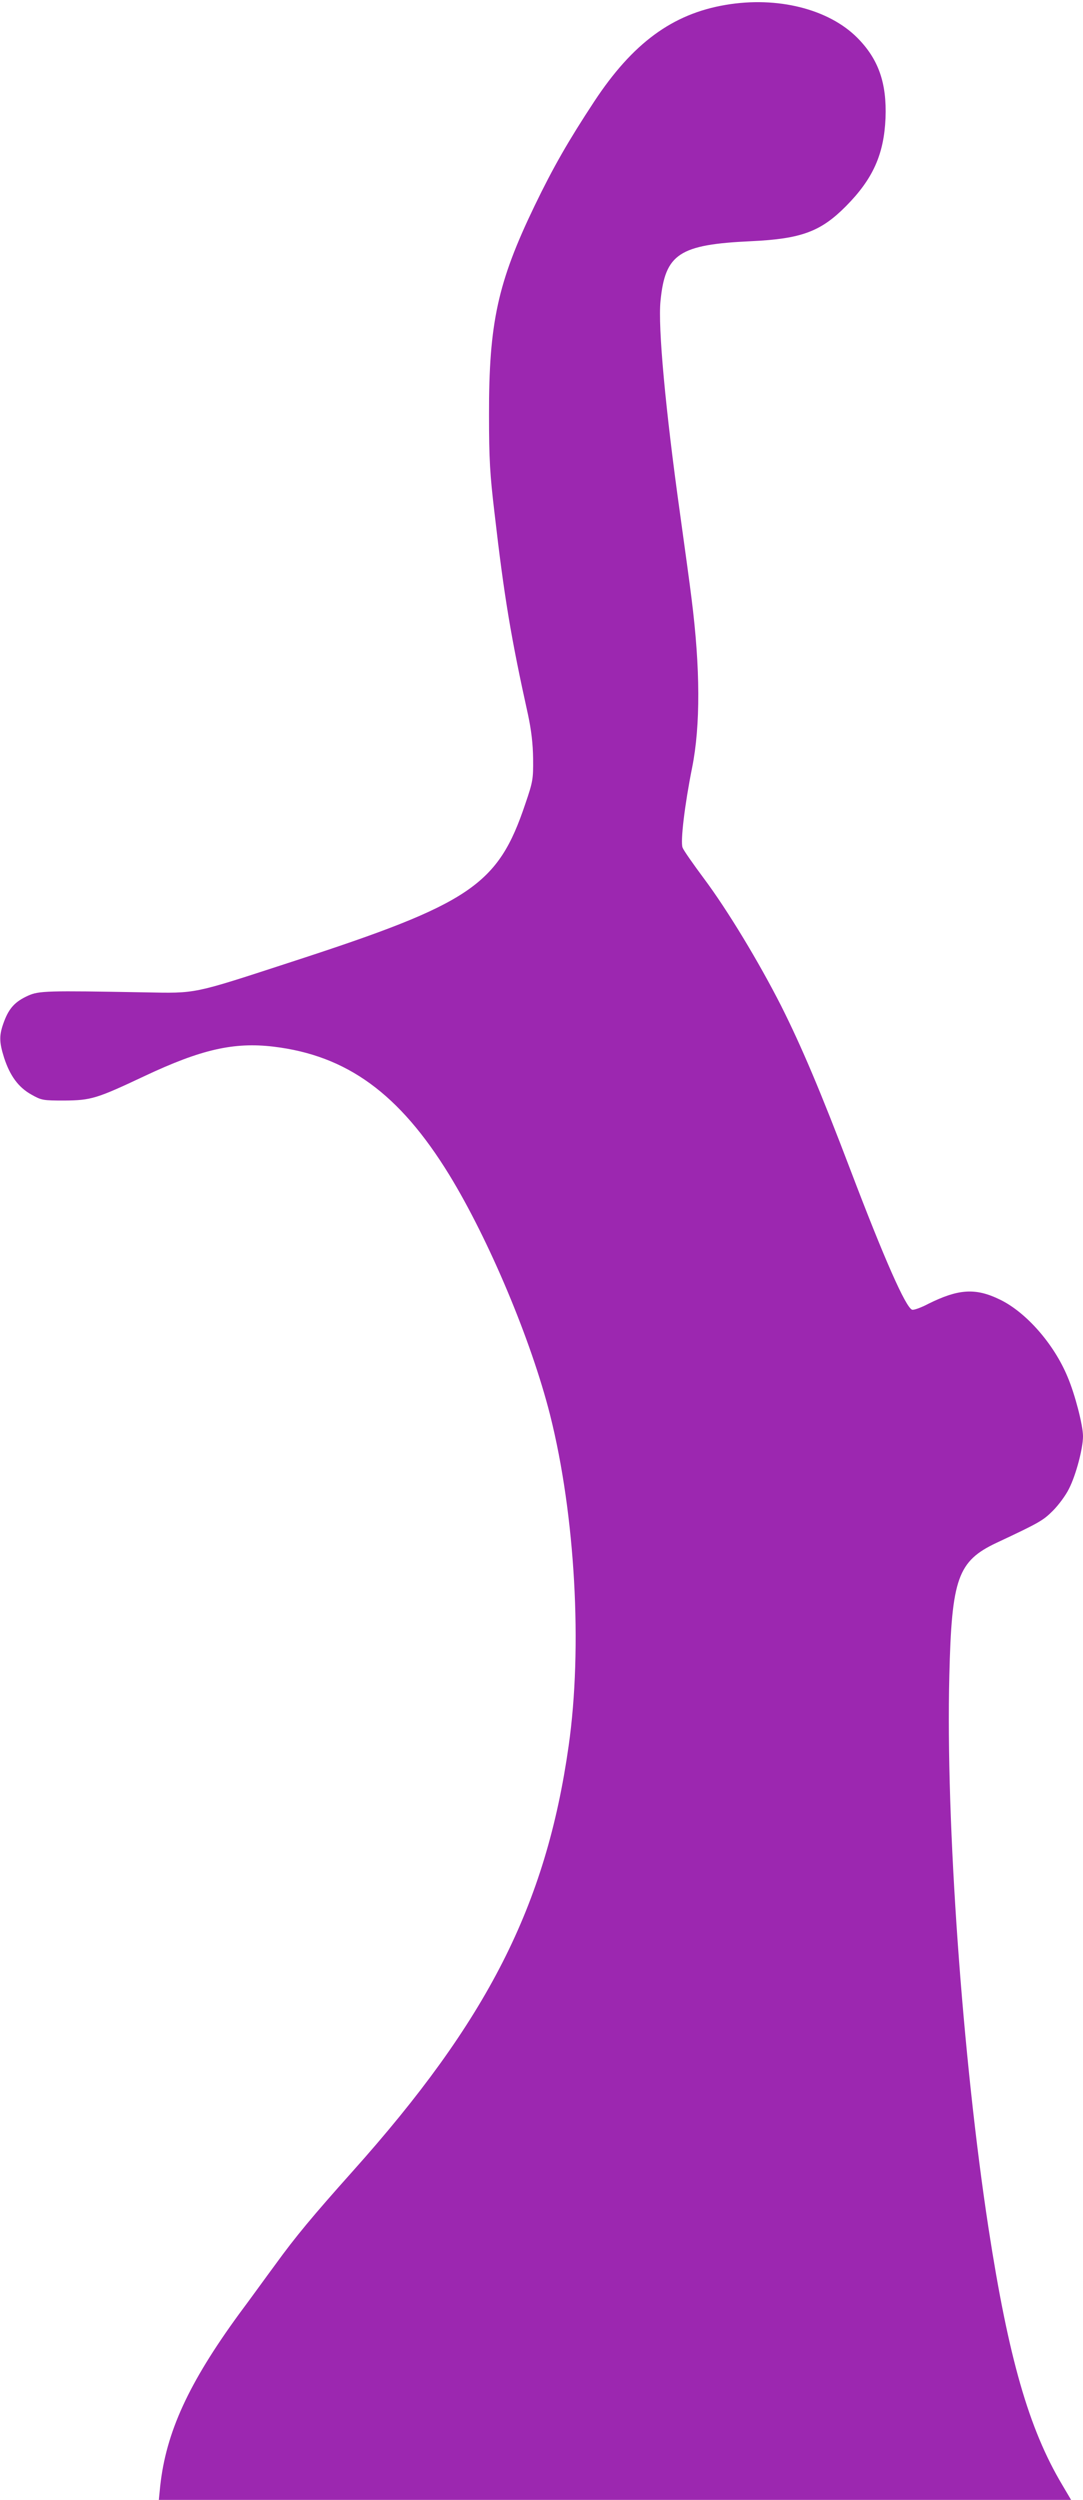<?xml version="1.0" standalone="no"?>
<!DOCTYPE svg PUBLIC "-//W3C//DTD SVG 20010904//EN"
 "http://www.w3.org/TR/2001/REC-SVG-20010904/DTD/svg10.dtd">
<svg version="1.0" xmlns="http://www.w3.org/2000/svg"
 width="555pt" height="1280pt" viewBox="0 0 555 1280"
 preserveAspectRatio="xMidYMid meet">
<g transform="translate(0,1280) scale(0.1,-0.1)"
fill="#9c27b0" stroke="none">
<path d="M3719 12775 c-273 -46 -477 -196 -674 -495 -131 -199 -210 -336 -306
-535 -188 -390 -234 -598 -233 -1070 0 -228 5 -306 28 -500 50 -434 85 -642
172 -1035 17 -80 25 -148 26 -225 1 -104 -1 -117 -40 -231 -140 -417 -278
-510 -1195 -808 -516 -168 -486 -162 -757 -157 -499 9 -540 8 -596 -17 -66
-30 -97 -63 -123 -132 -26 -69 -26 -104 0 -186 30 -92 73 -151 139 -188 53
-30 60 -31 170 -31 137 1 166 10 410 125 291 137 458 175 661 151 377 -45 646
-241 901 -656 204 -333 420 -847 517 -1230 129 -512 167 -1191 95 -1695 -116
-817 -415 -1405 -1109 -2180 -202 -226 -292 -334 -394 -475 -49 -66 -131 -180
-185 -252 -260 -356 -375 -607 -405 -882 l-7 -71 2337 0 2338 0 -46 78 c-171
287 -275 650 -377 1312 -134 873 -220 2082 -201 2830 12 499 43 587 243 681
220 103 238 114 288 164 29 29 66 79 82 112 36 70 72 207 72 269 0 56 -41 215
-79 304 -70 169 -212 330 -345 395 -126 62 -214 56 -369 -21 -38 -20 -75 -33
-83 -30 -33 13 -142 259 -314 711 -154 405 -252 636 -357 845 -114 224 -274
489 -395 651 -55 74 -105 145 -110 159 -12 30 11 221 49 410 43 215 42 509 -3
865 -8 66 -35 262 -59 435 -74 527 -114 957 -100 1090 24 241 96 288 465 305
256 12 356 49 485 179 139 140 195 266 203 451 7 180 -36 302 -144 411 -147
148 -410 214 -675 169z"/>
</g>
</svg>

